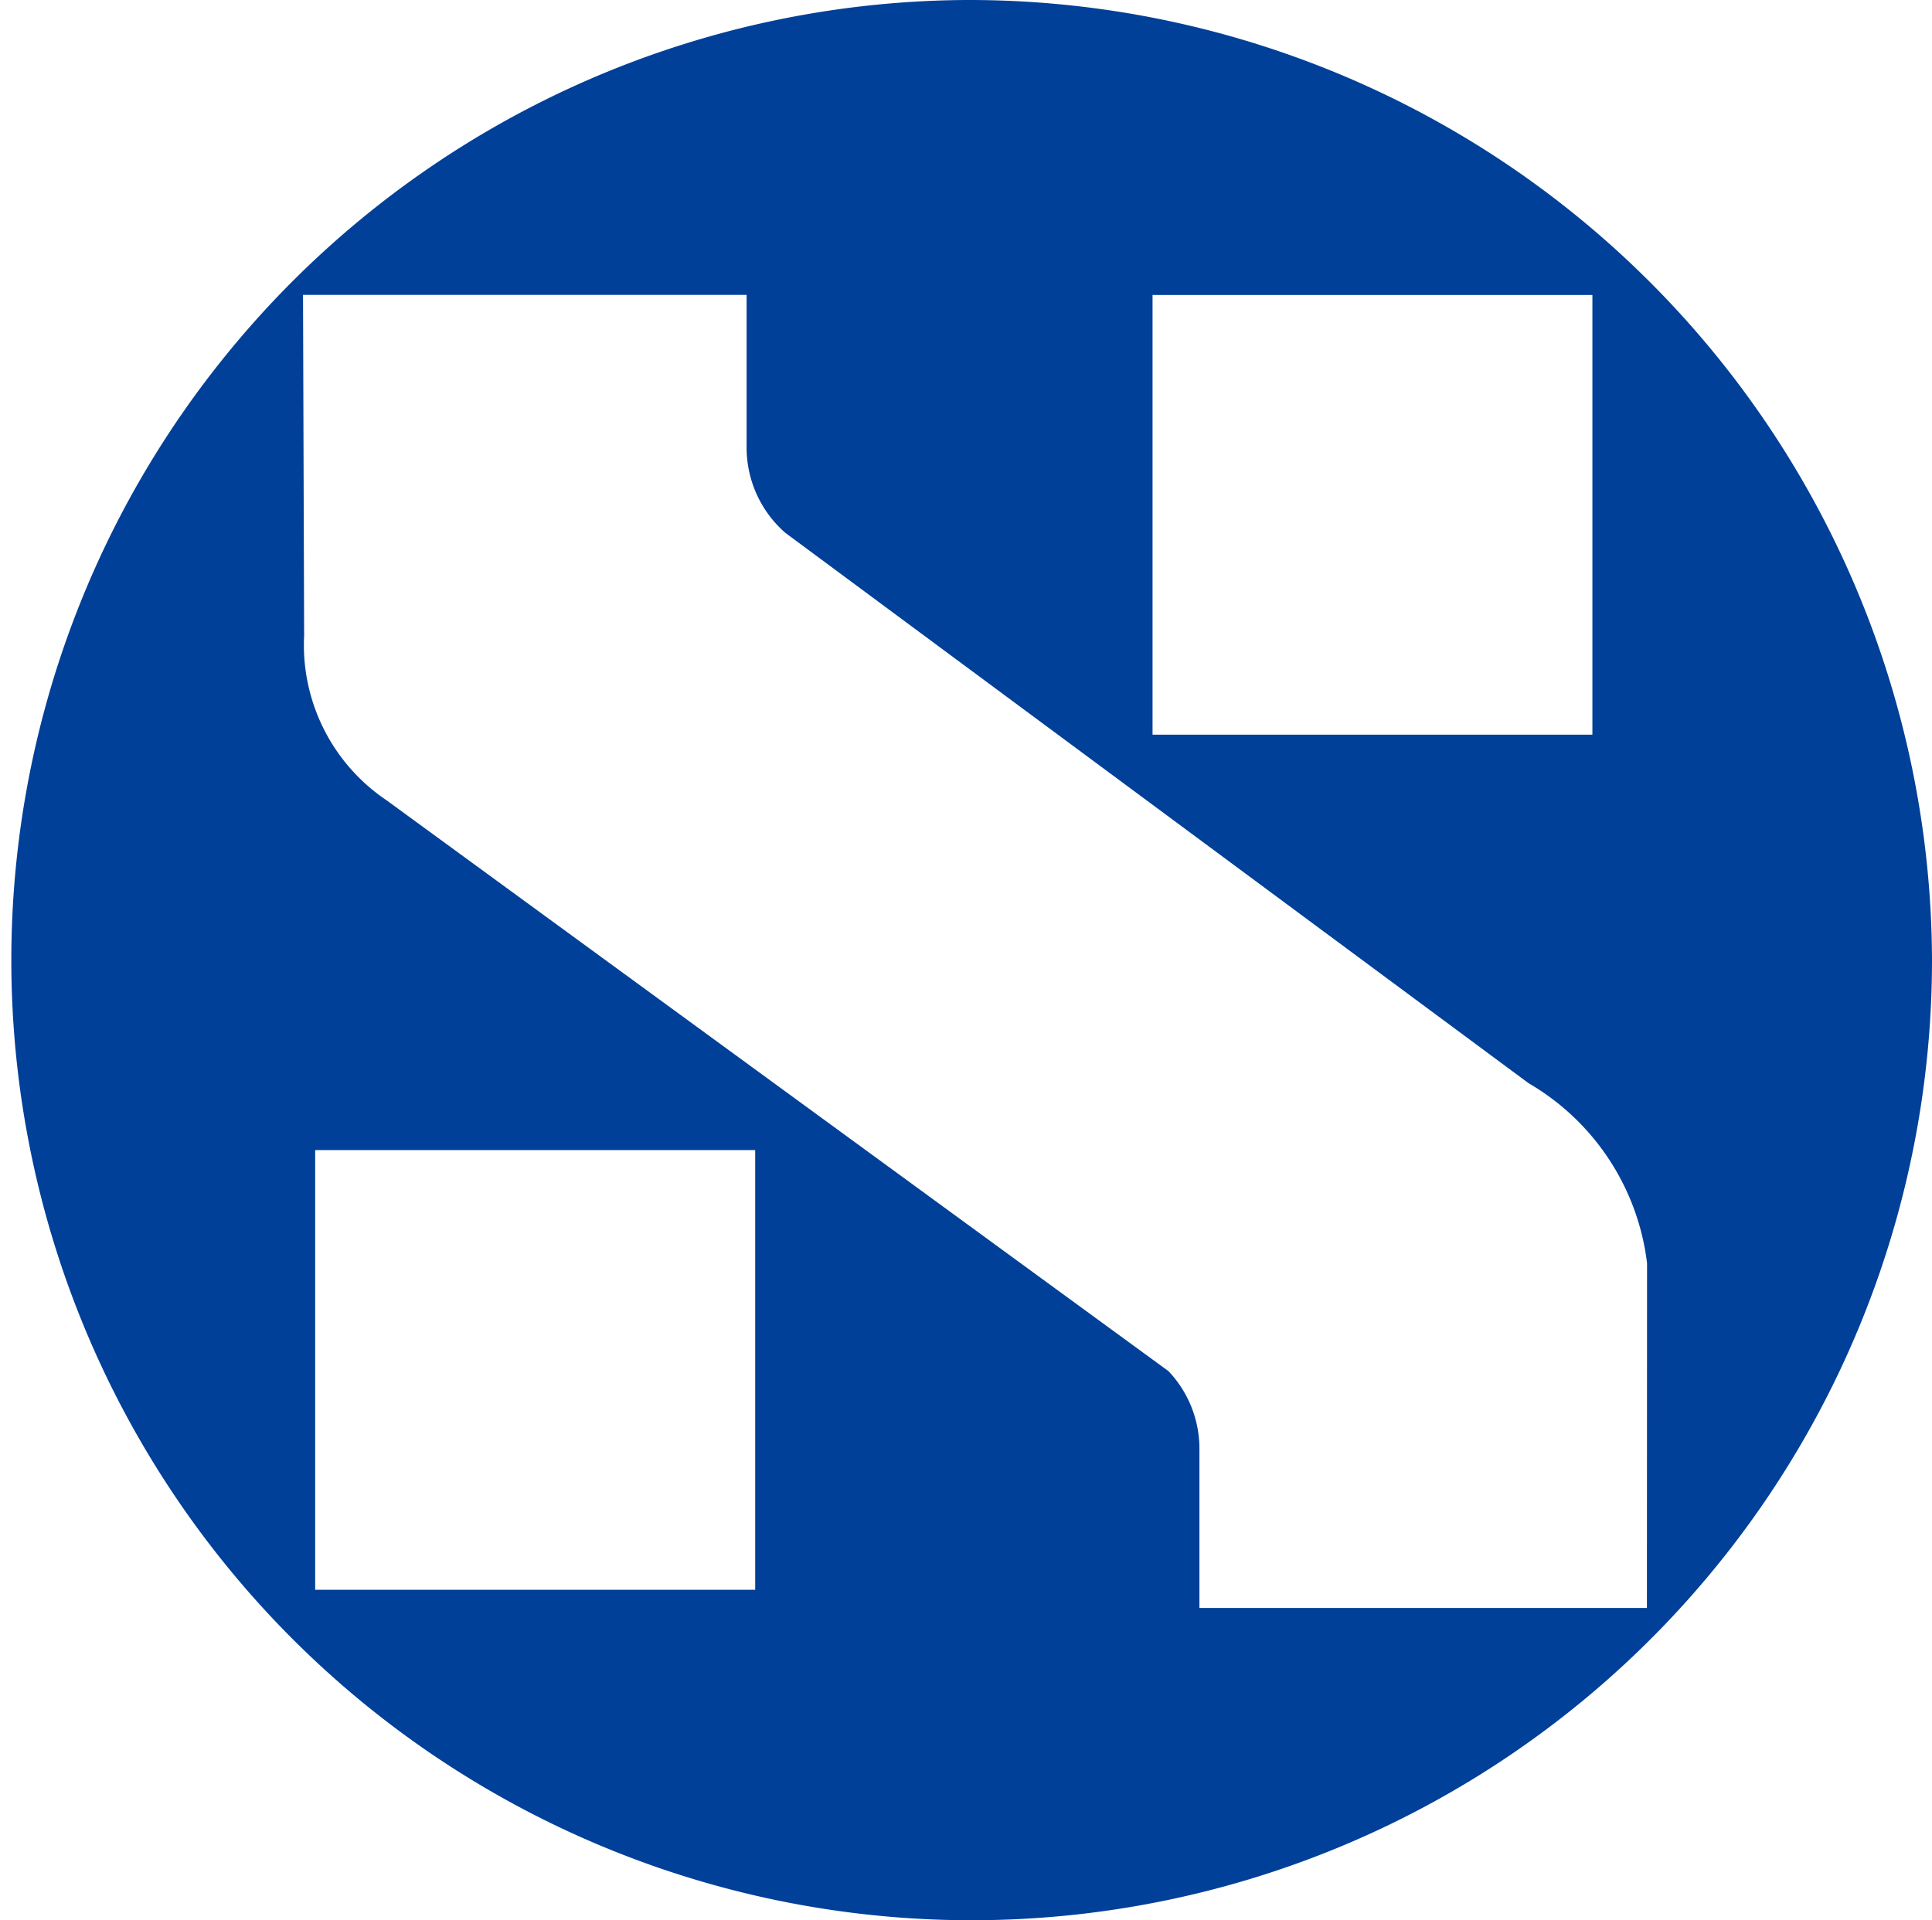 <svg xmlns="http://www.w3.org/2000/svg" width="45" height="44.735" viewBox="0 0 45 44.735">
  <g id="鈴木建設ロゴ" transform="translate(-107.71 -16.03)">
    <path id="パス_1066" data-name="パス 1066" d="M130.21,16.03A22.368,22.368,0,1,0,152.71,38.4,22.433,22.433,0,0,0,130.21,16.03Zm4.345,6.872H144.8V33.146H134.555Zm-19.5,19.921H125.3V53.067H115.051V42.822ZM146.07,53.49H135.647V49.773a2.627,2.627,0,0,0-.721-1.8l-18.214-13.3a4.357,4.357,0,0,1-1.918-3.836l-.026-7.937H125.1v3.505a2.641,2.641,0,0,0,.9,2.037l17.315,12.824a5.633,5.633,0,0,1,2.758,4.193Z" transform="translate(0 0)" fill="#004098"/>
  </g>
</svg>
